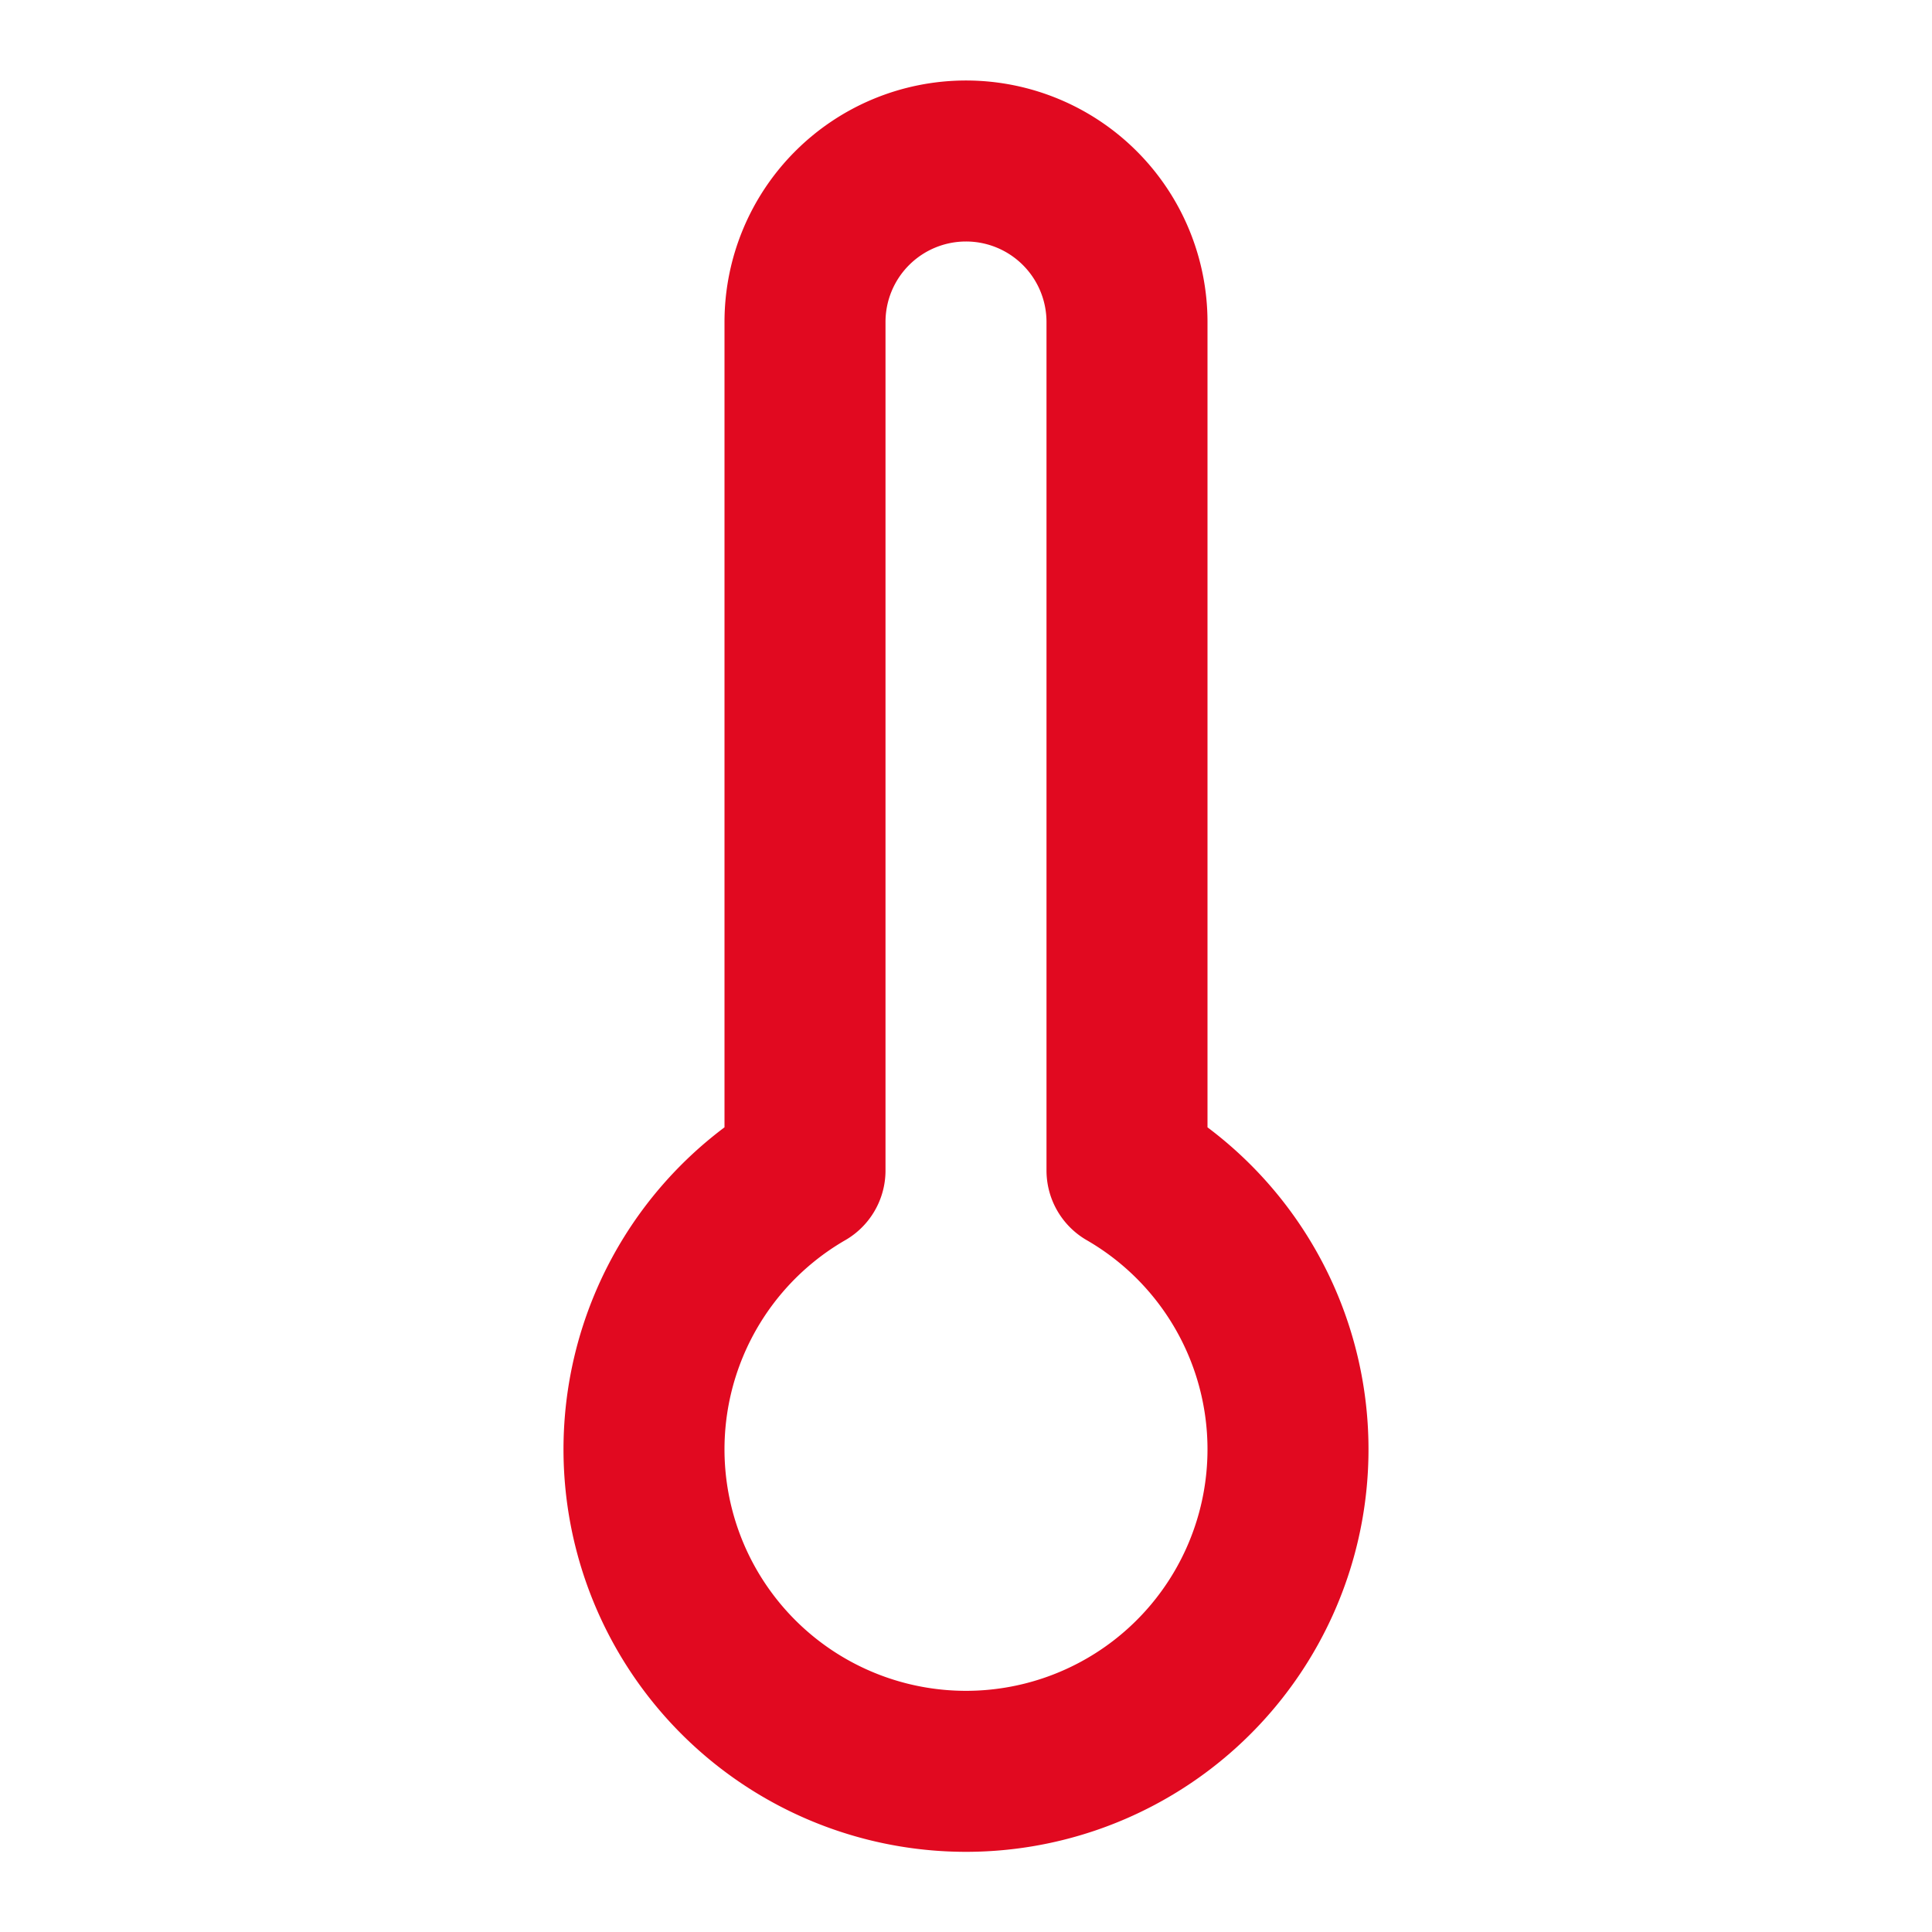 <?xml version="1.0" encoding="UTF-8"?> <svg xmlns="http://www.w3.org/2000/svg" width="24" height="24" viewBox="0 0 24 24" fill="none" stroke="#e10920" stroke-width="2" stroke-linecap="round" stroke-linejoin="round" class="lucide lucide-thermometer w-8 h-8 text-primary"><path d="M14 4v10.54a4 4 0 1 1-4 0V4a2 2 0 0 1 4 0Z"></path></svg> 